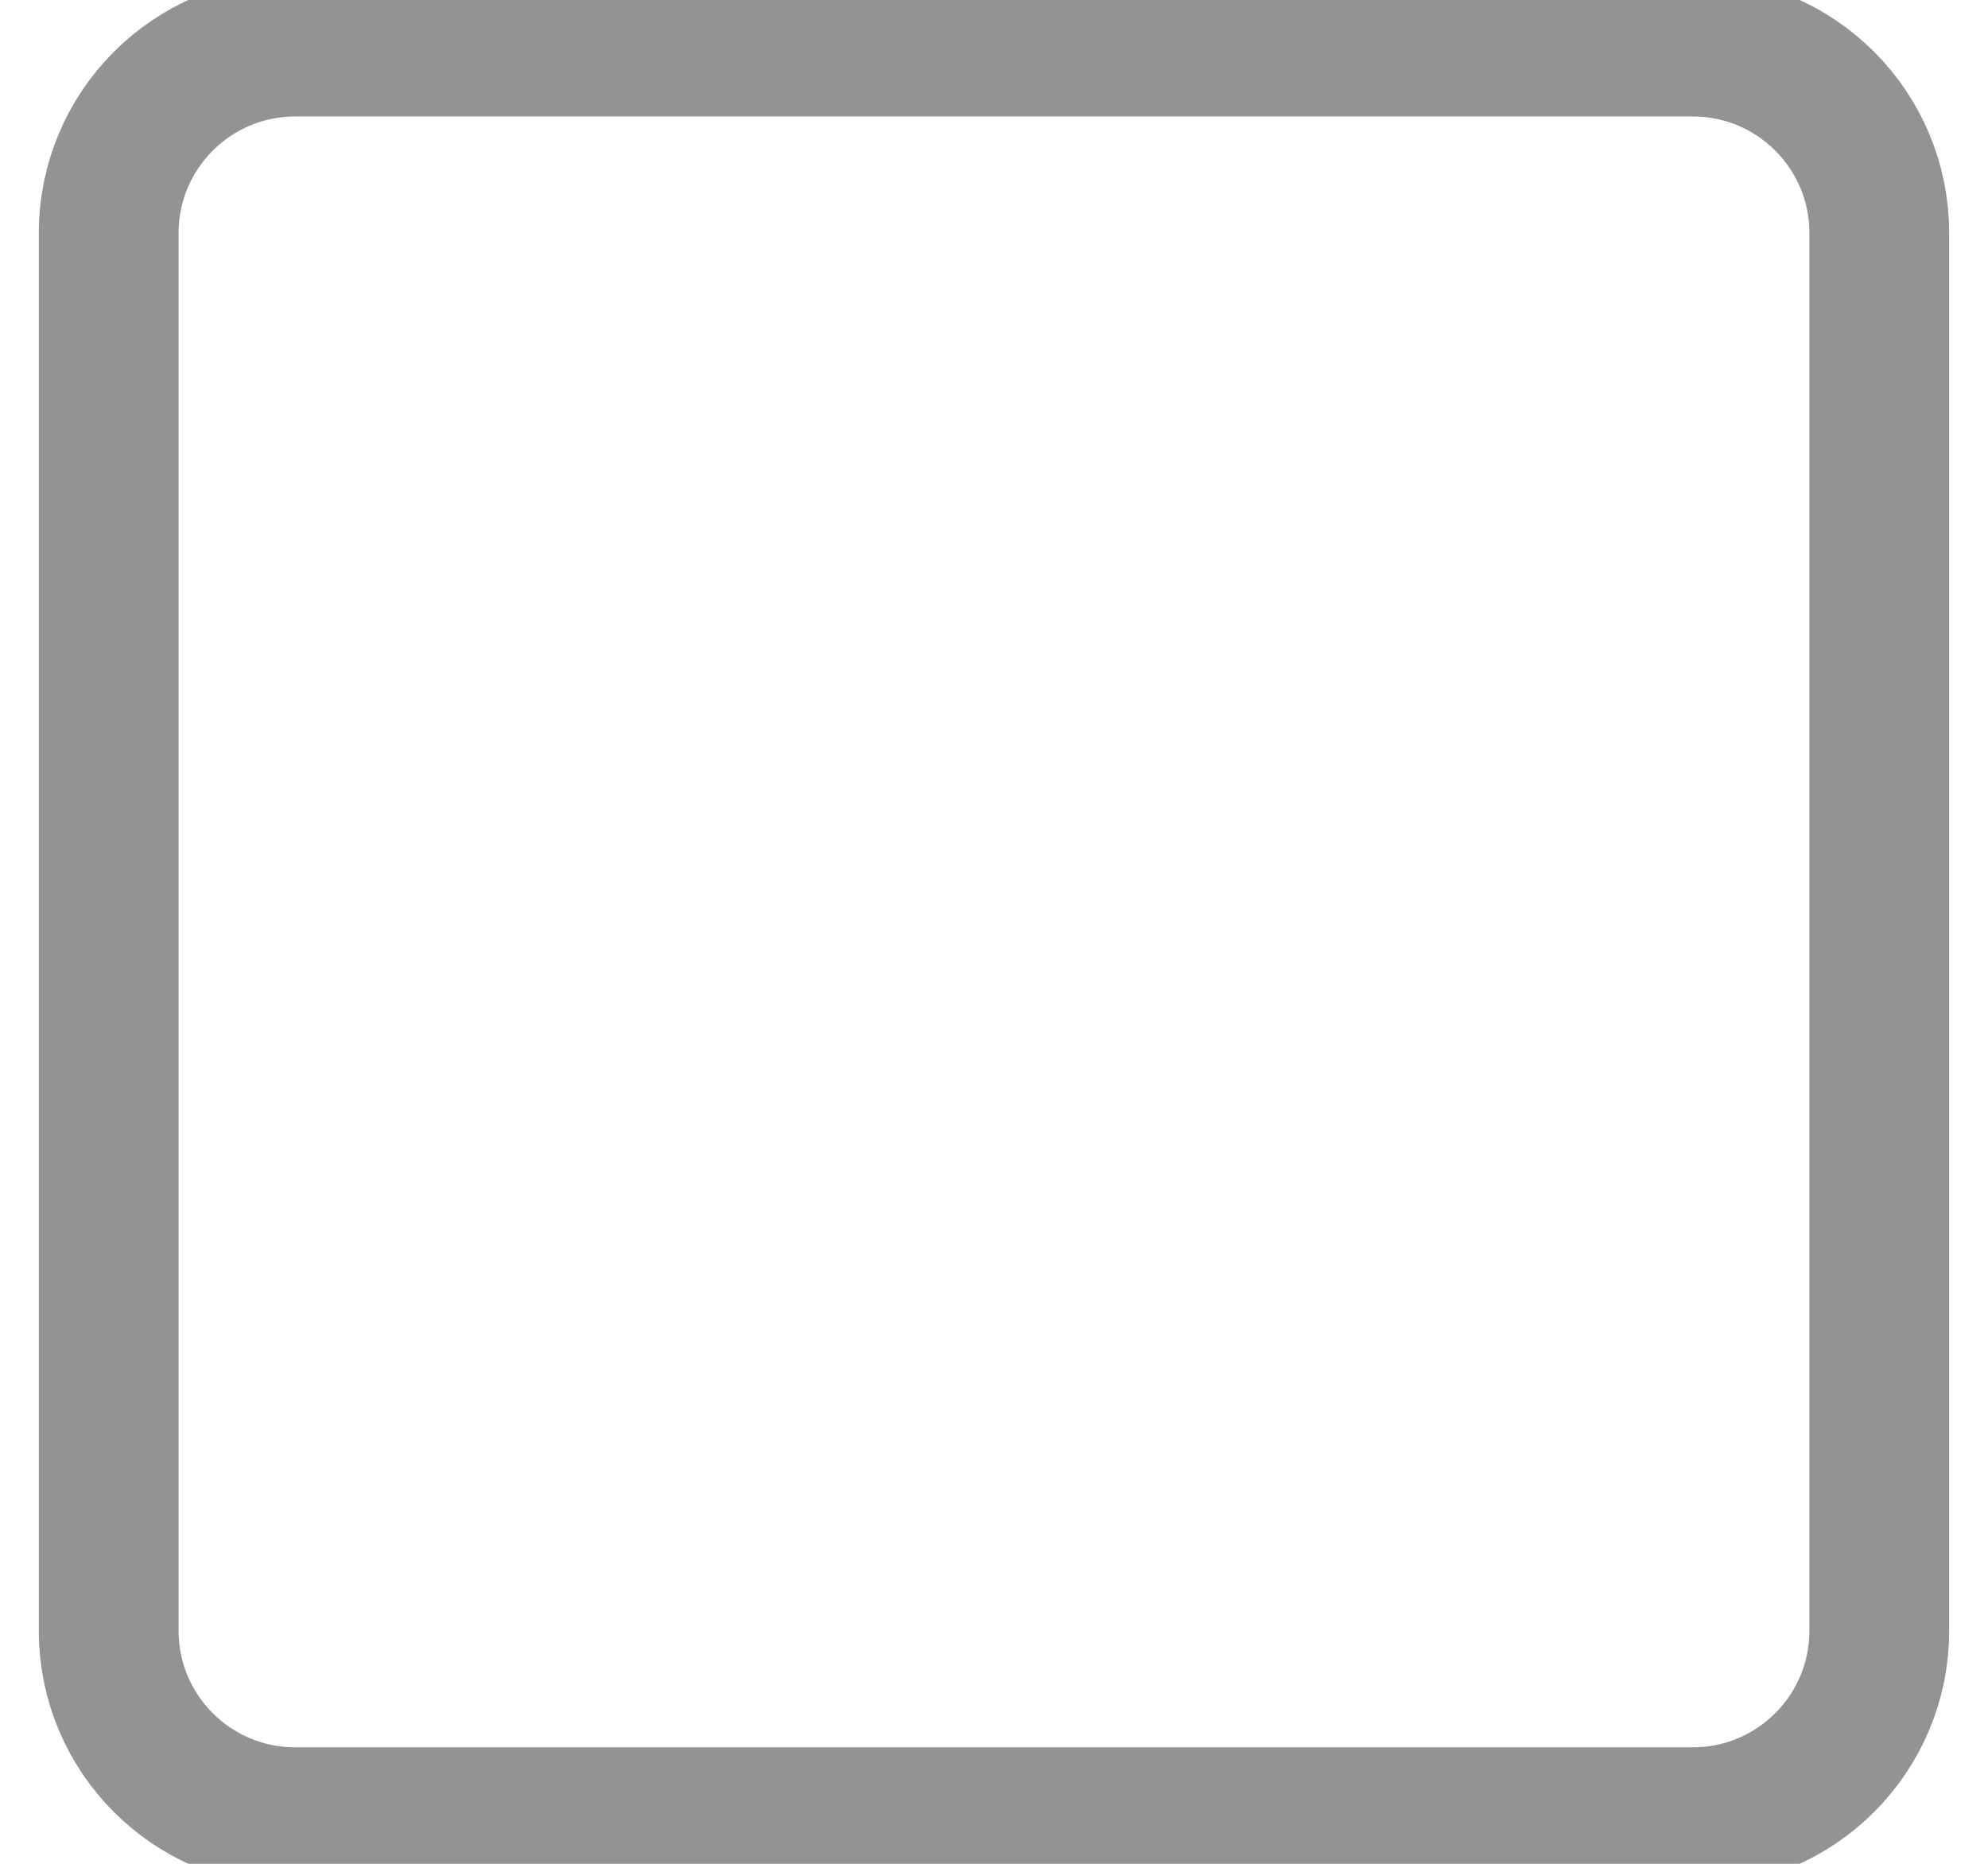 <svg width="16" height="15" viewBox="0 0 16 15" fill="none" xmlns="http://www.w3.org/2000/svg">
<path d="M15.125 1.875V13.125C15.125 13.953 14.453 14.625 13.625 14.625H2.375C1.547 14.625 0.875 13.953 0.875 13.125V1.875C0.875 1.047 1.547 0.375 2.375 0.375H13.625C14.453 0.375 15.125 1.047 15.125 1.875Z" stroke="#939393" stroke-width="1.125" stroke-linejoin="round"/>
</svg>
